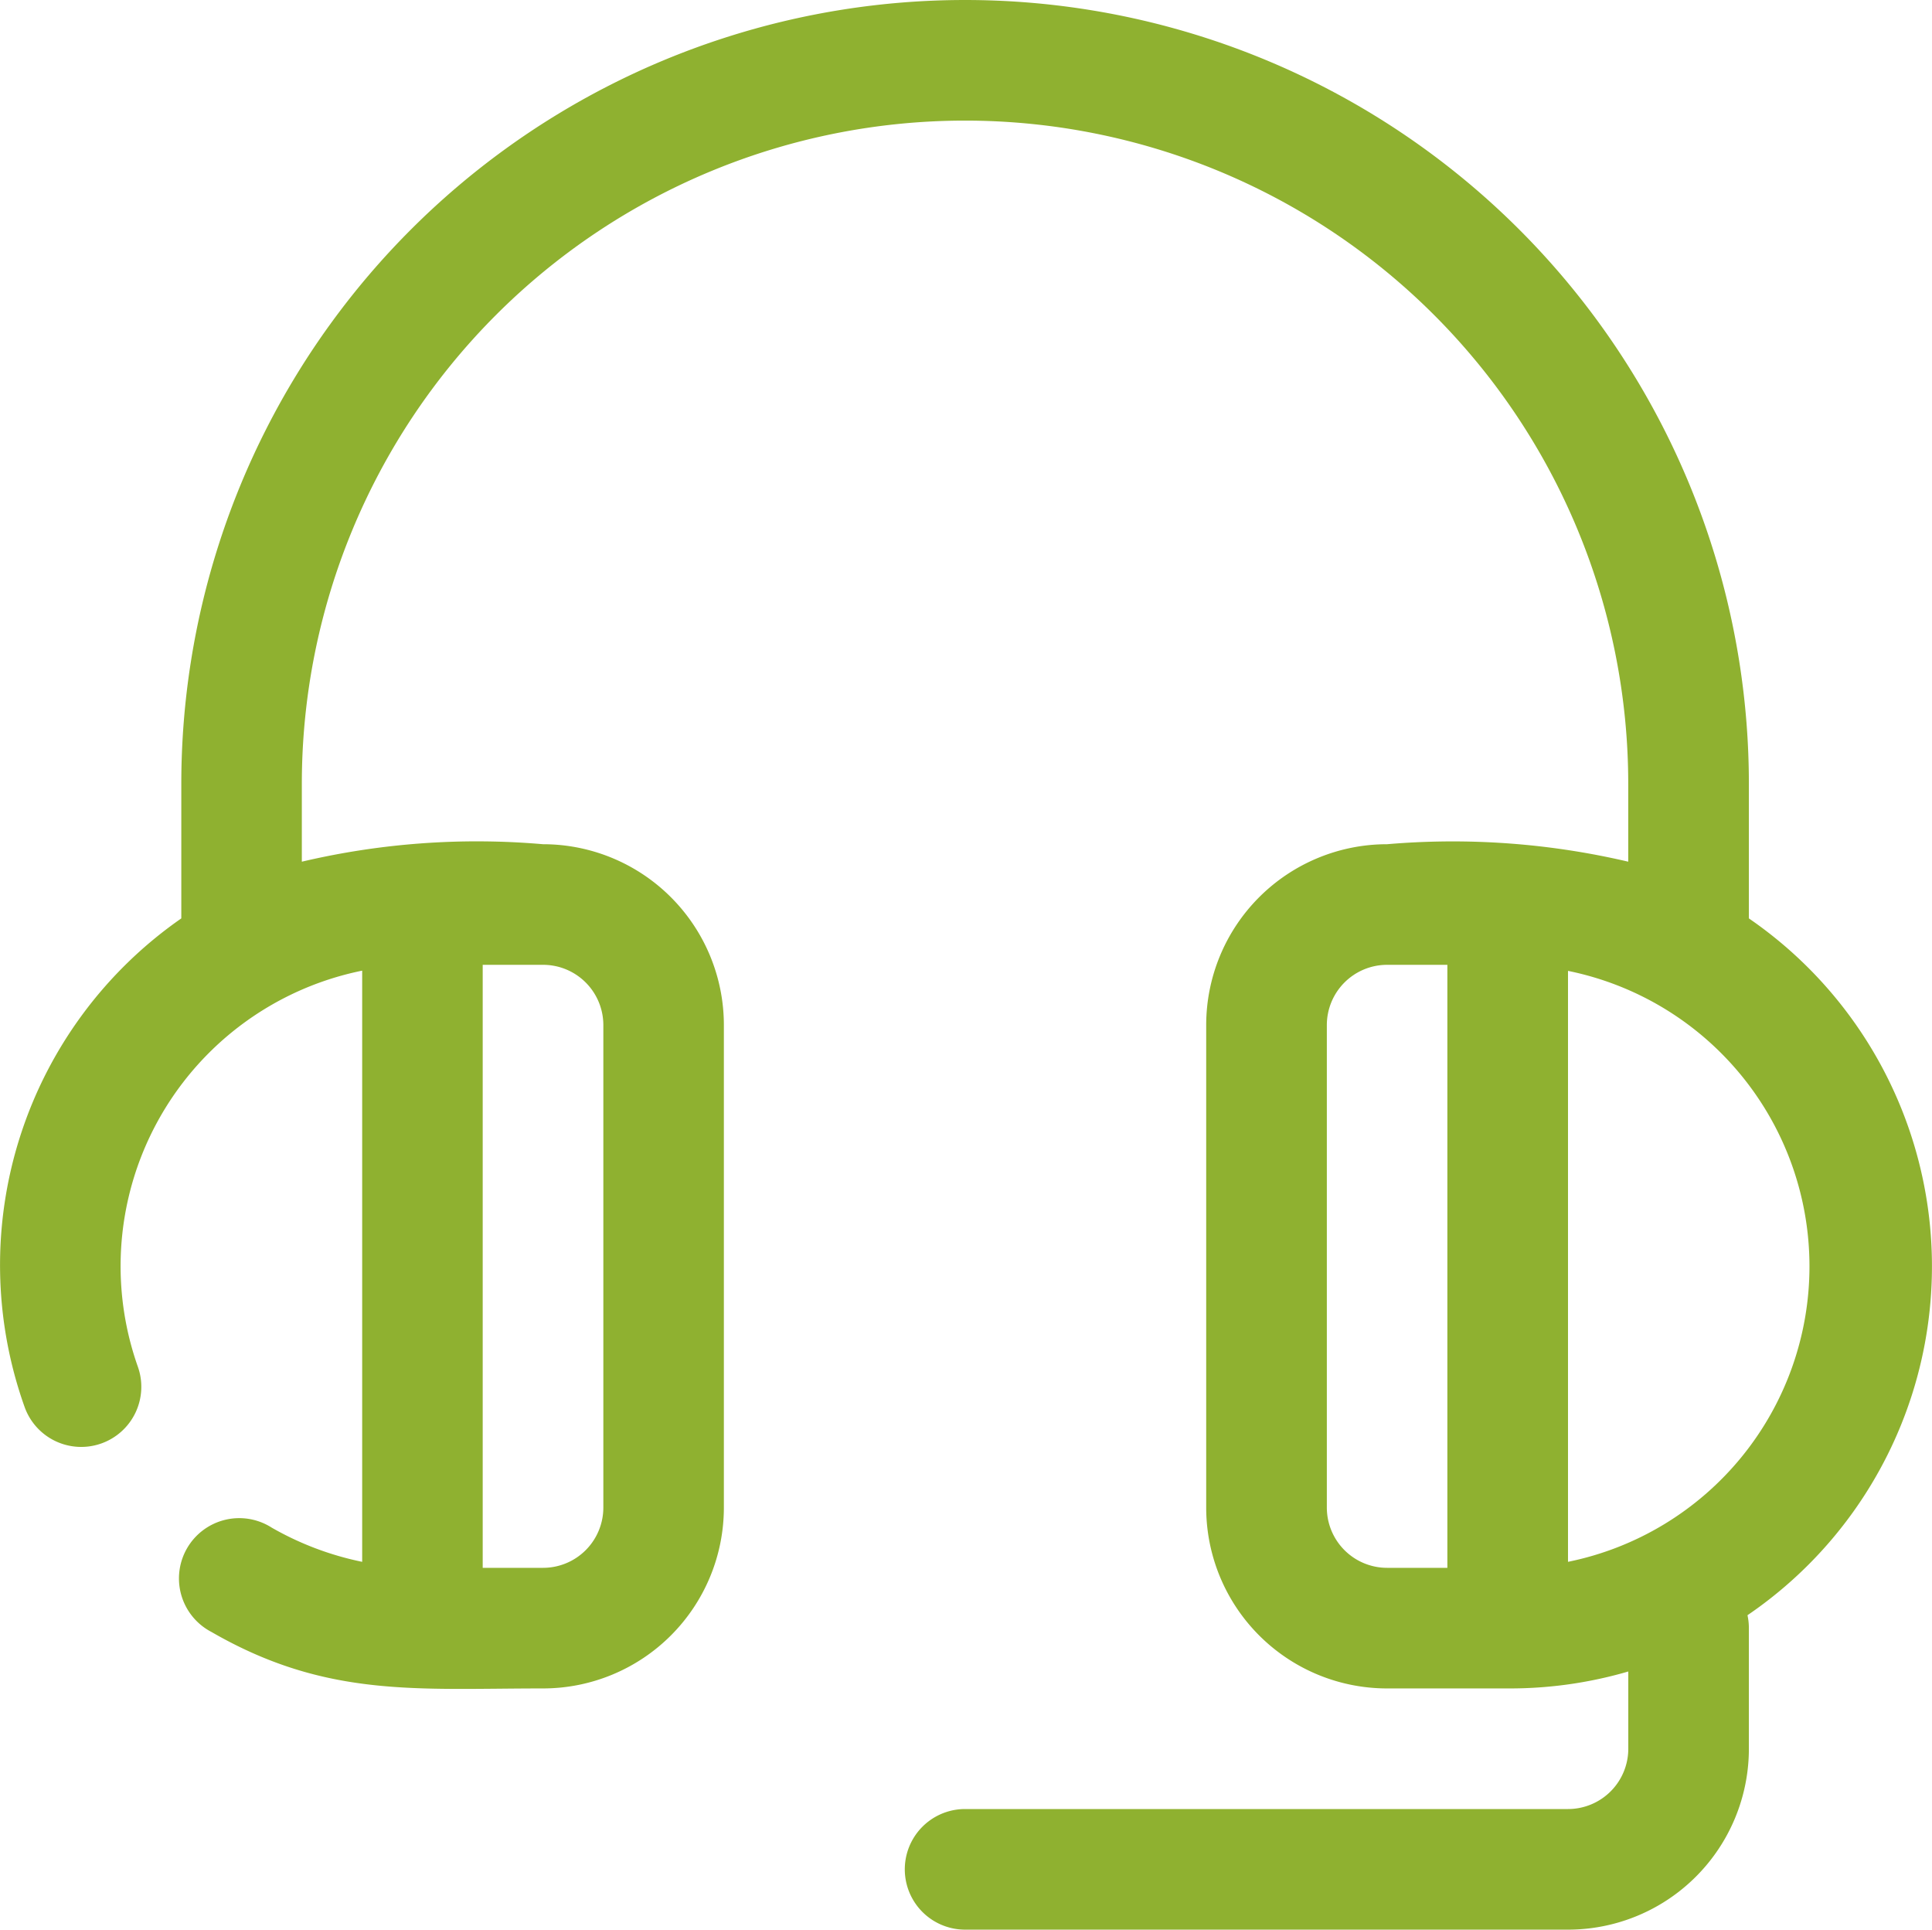 <svg xmlns="http://www.w3.org/2000/svg" width="36.05" height="36" viewBox="0 0 36.05 36">
  <defs>
    <style>
      .cls-1 {
        fill: #8fb130;
      }
    </style>
  </defs>
  <g id="Support" transform="translate(0.007)">
    <path id="パス_15302" data-name="パス 15302" class="cls-1" d="M27.375,32.75H16.125a1.125,1.125,0,0,1,0-2.25h11.25A1.125,1.125,0,0,0,28.5,29.375v-2.25a1.125,1.125,0,0,1,2.25,0v2.25A3.375,3.375,0,0,1,27.375,32.75Z" transform="translate(1.876 3.25)"/>
    <path id="パス_15303" data-name="パス 15303" class="cls-1" d="M32.626,17.134V14.625a14.625,14.625,0,1,0-29.25,0v2.509A7.875,7.875,0,0,0,.451,26.246,1.121,1.121,0,1,0,2.566,25.5a5.625,5.625,0,0,1,4.185-7.391V29.138A5.681,5.681,0,0,1,5.063,28.5a1.125,1.125,0,1,0-1.125,1.946C6.076,31.68,7.763,31.5,10.126,31.5A3.375,3.375,0,0,0,13.5,28.125v-9a3.375,3.375,0,0,0-3.375-3.375,14.254,14.254,0,0,0-4.5.326V14.625a12.375,12.375,0,1,1,24.75,0v1.451a14.355,14.355,0,0,0-4.5-.326A3.375,3.375,0,0,0,22.5,19.125v9A3.375,3.375,0,0,0,25.876,31.5h2.25a7.875,7.875,0,0,0,4.5-14.366ZM11.251,19.125v9a1.125,1.125,0,0,1-1.125,1.125H9V18h1.125A1.125,1.125,0,0,1,11.251,19.125Zm13.5,9v-9A1.125,1.125,0,0,1,25.876,18H27V29.25H25.876A1.125,1.125,0,0,1,24.751,28.125Zm4.5,1.012V18.113a5.625,5.625,0,0,1,0,11.025Z" transform="translate(0)"/>
  </g>
</svg>
